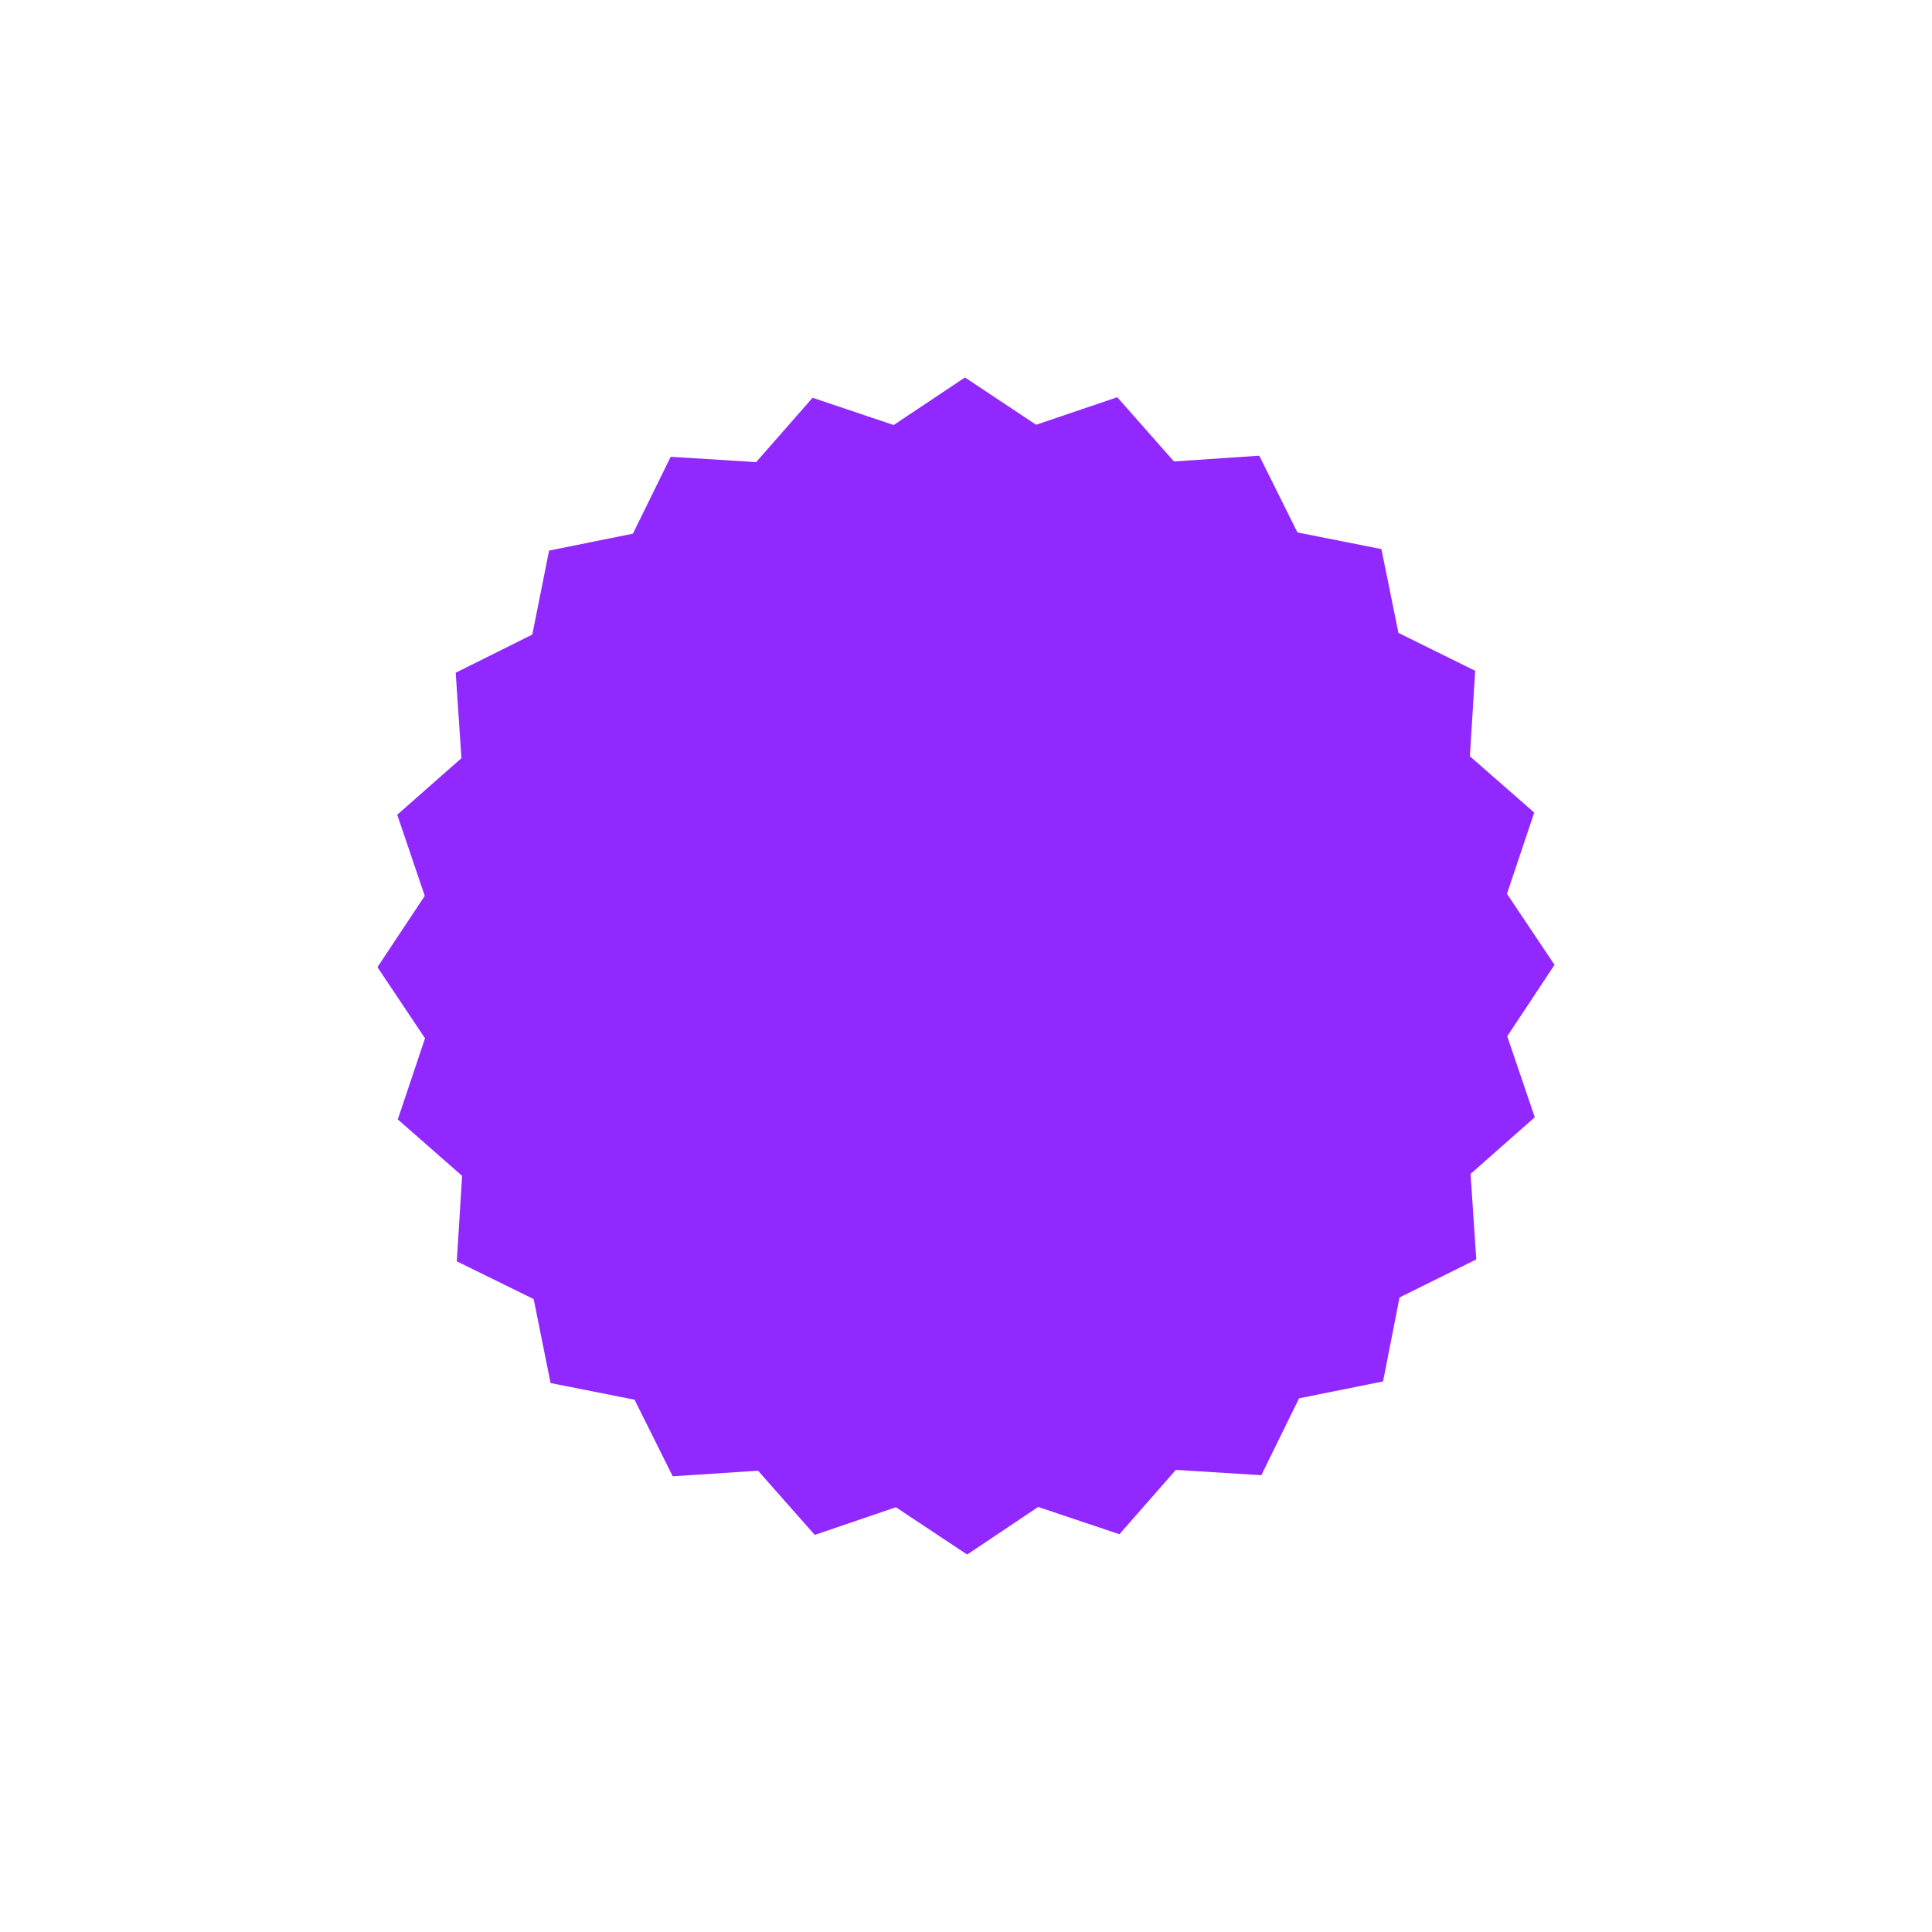 <?xml version="1.0" encoding="UTF-8"?><svg id="Ebene_2" xmlns="http://www.w3.org/2000/svg" viewBox="0 0 141.73 141.73"><defs><style>.cls-1{fill:#9128ff;}</style></defs><polygon class="cls-1" points="76.01 31.16 81.96 29.14 86.12 33.85 92.38 33.43 95.18 39.06 101.34 40.28 102.59 46.43 108.22 49.21 107.83 55.48 112.55 59.61 110.55 65.57 114.04 70.78 110.57 76.02 112.59 81.96 107.88 86.12 108.3 92.39 102.67 95.18 101.46 101.34 95.3 102.58 92.53 108.22 86.26 107.83 82.12 112.55 76.16 110.55 70.95 114.04 65.72 110.57 59.77 112.6 55.61 107.89 49.35 108.3 46.55 102.68 40.39 101.46 39.15 95.3 33.51 92.53 33.9 86.26 29.18 82.12 31.18 76.17 27.69 70.95 31.16 65.72 29.14 59.77 33.85 55.62 33.43 49.35 39.05 46.55 40.28 40.39 46.43 39.15 49.2 33.51 55.47 33.9 59.61 29.18 65.56 31.18 70.79 27.69 76.01 31.16"/></svg>